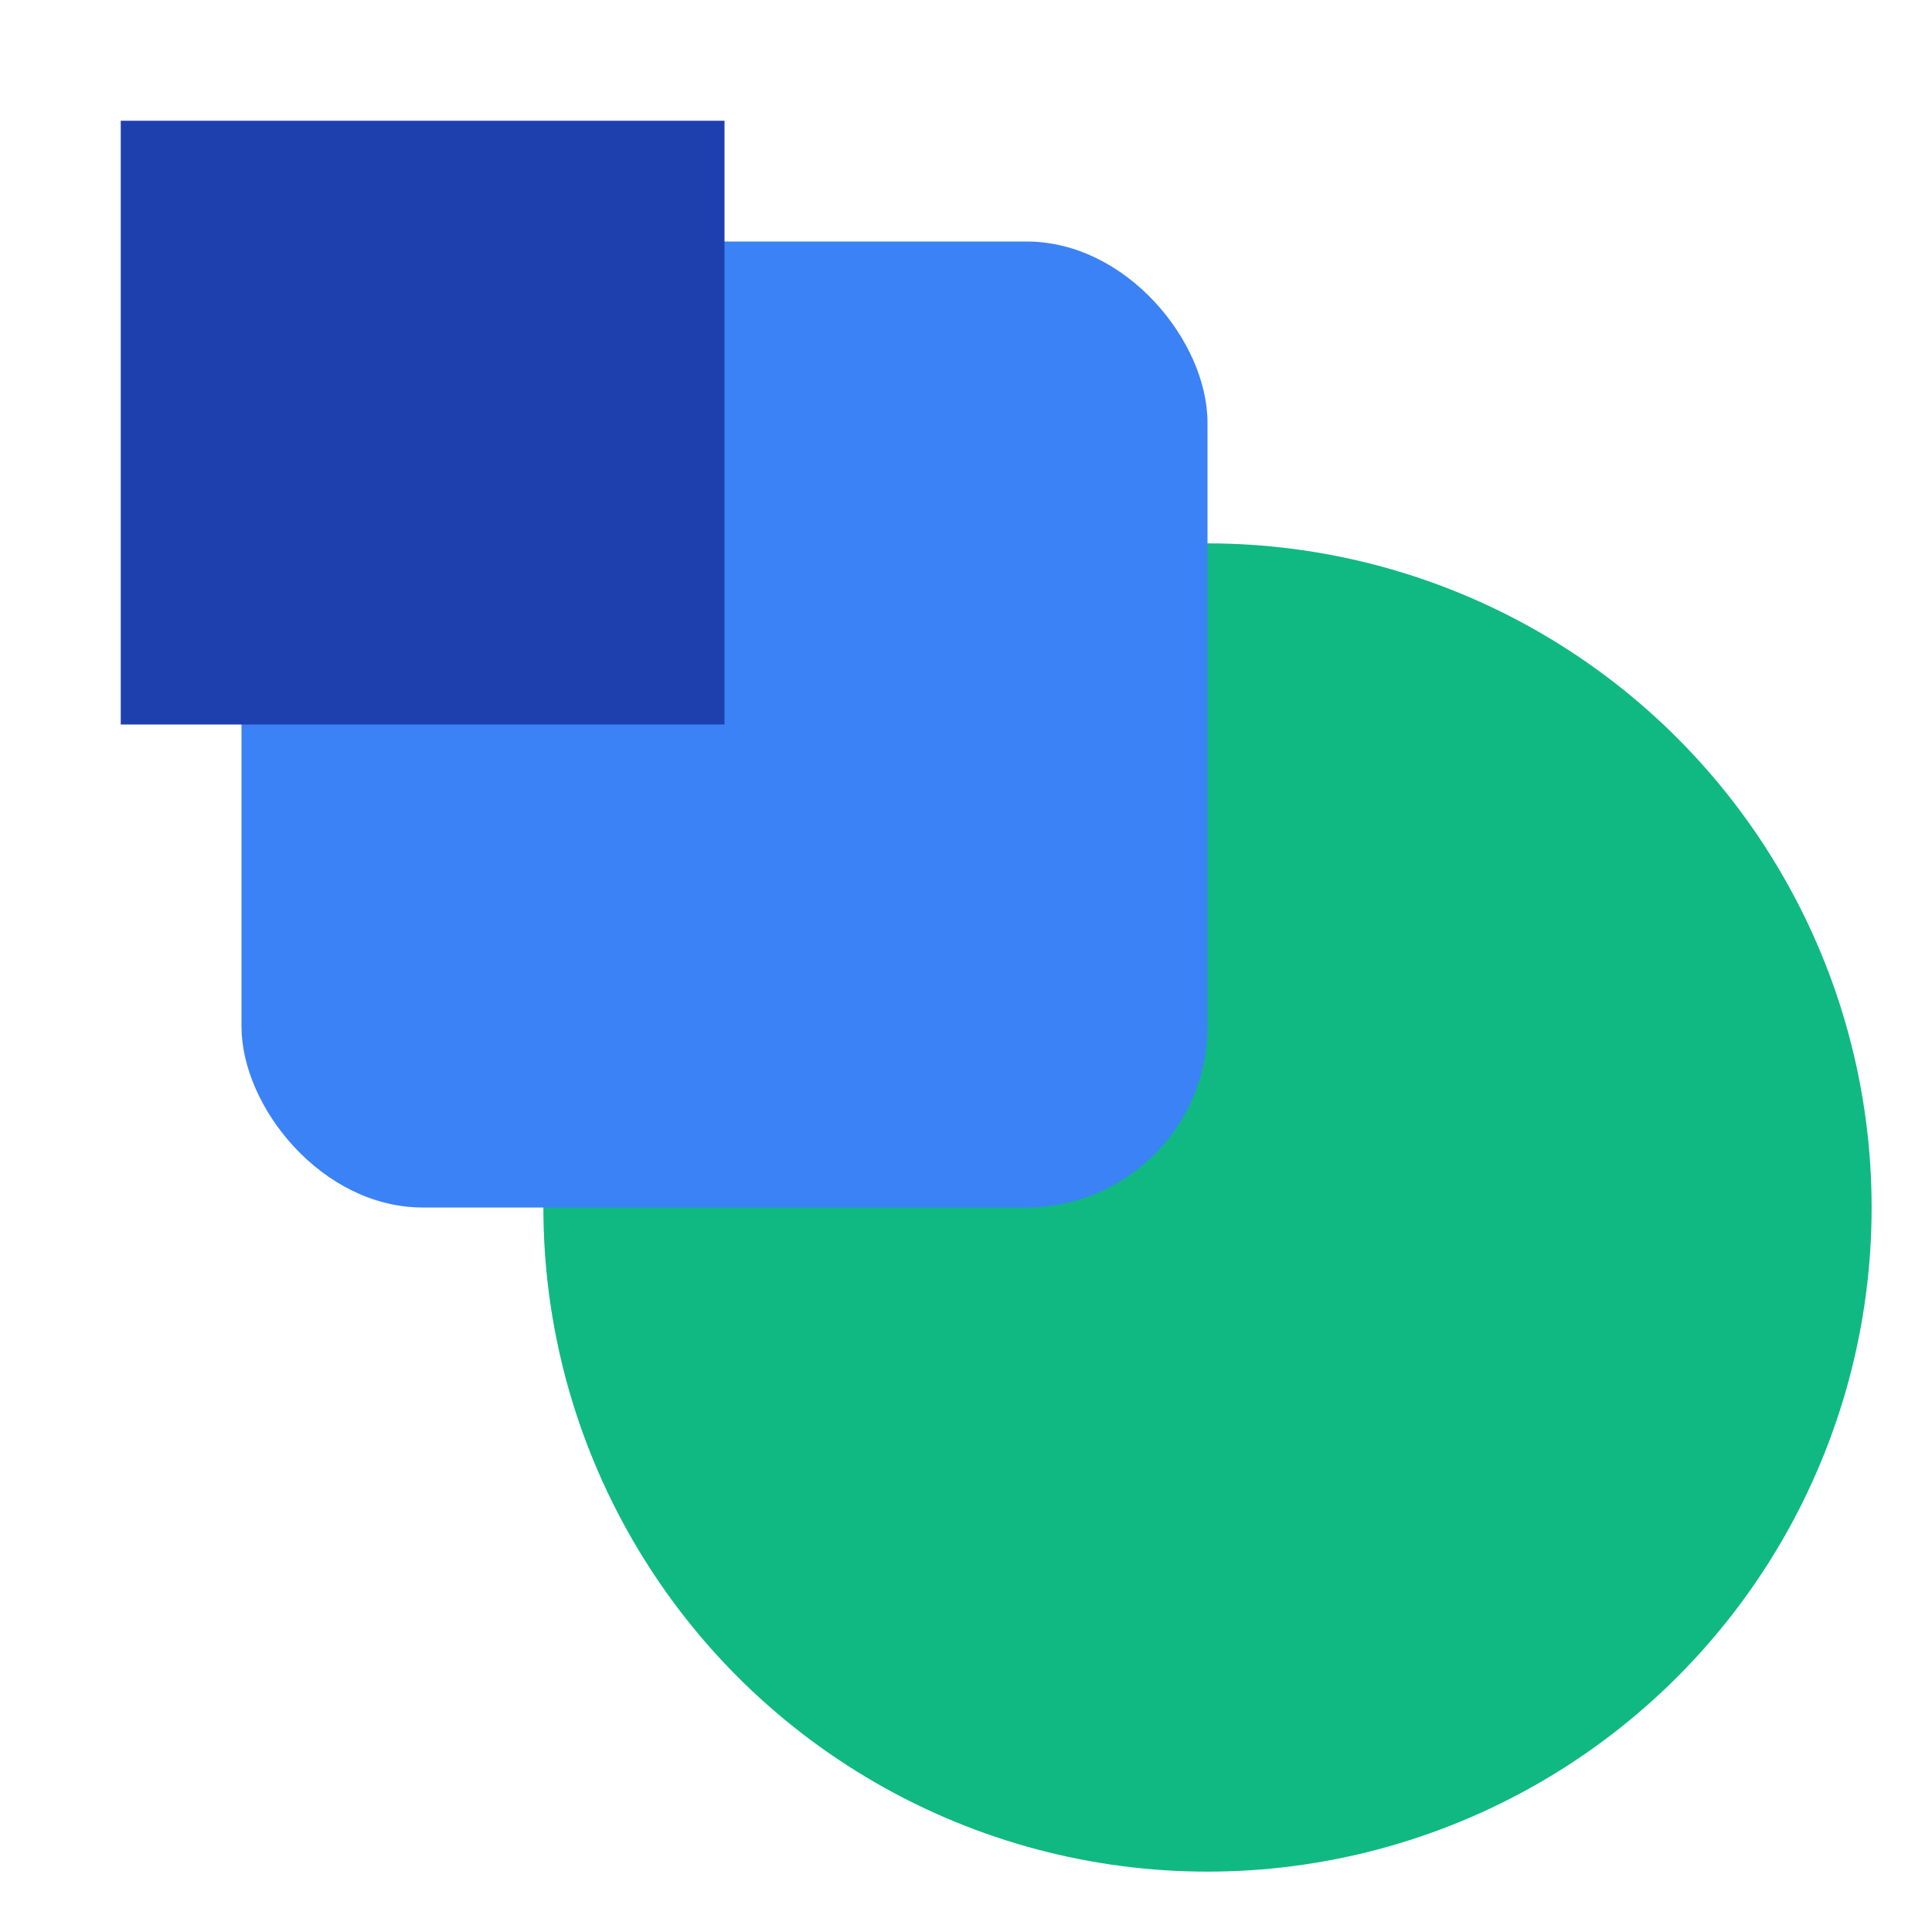 <svg width="32" height="32" viewBox="0 0 32 32" fill="none" xmlns="http://www.w3.org/2000/svg">
  <!-- Simplified stacked morph -->
  <circle cx="20" cy="20" r="11" fill="#10b981"/>
  <rect x="4" y="4" width="16" height="16" rx="3" fill="#3b82f6"/>
  <rect x="2" y="2" width="10" height="10" fill="#1e40af"/>
</svg>
